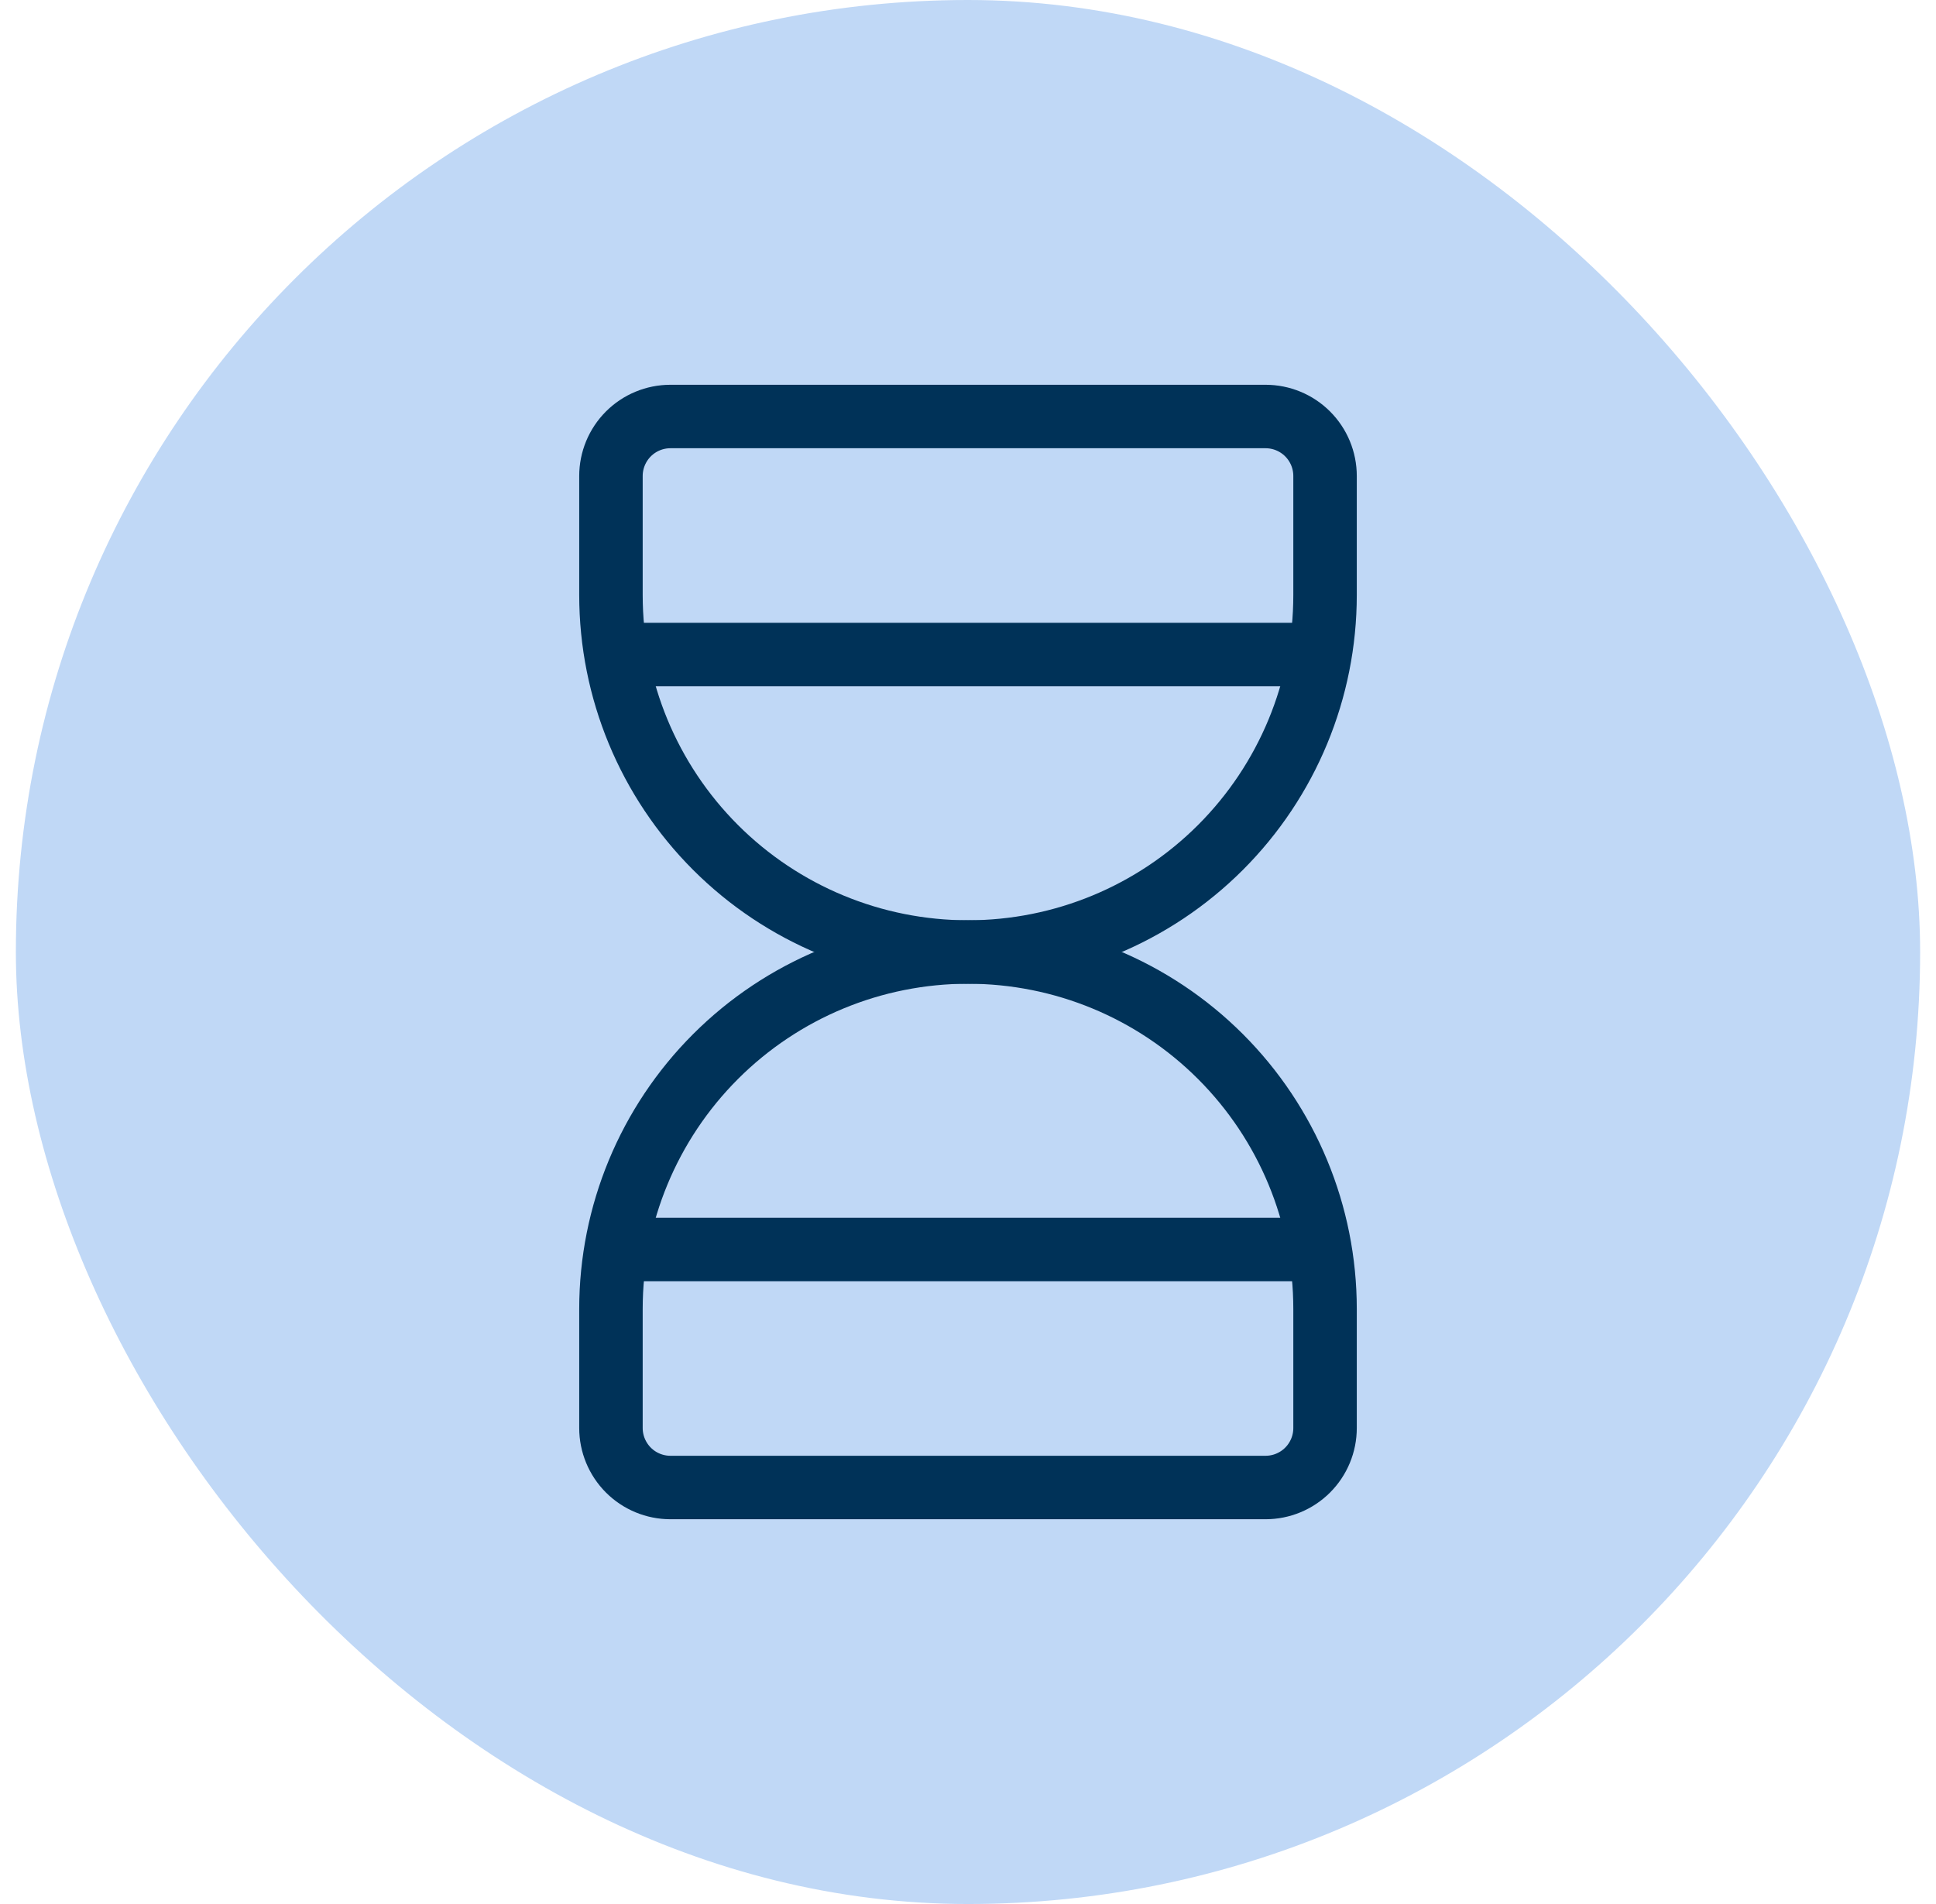 <svg xmlns="http://www.w3.org/2000/svg" width="61" height="60" viewBox="0 0 61 60" fill="none"><rect x="0.5" width="60" height="60" rx="30" fill="#C0D8F6"></rect><path d="M20.188 20.625H40.812" stroke="#003258" stroke-width="2" stroke-linecap="round" stroke-linejoin="round"></path><path d="M20.188 39.375H40.812" stroke="#003258" stroke-width="2" stroke-linecap="round" stroke-linejoin="round"></path><path d="M19.25 45V41.25C19.25 38.266 20.435 35.405 22.545 33.295C24.655 31.185 27.516 30 30.5 30C33.484 30 36.345 31.185 38.455 33.295C40.565 35.405 41.75 38.266 41.75 41.25V45C41.75 45.497 41.553 45.974 41.201 46.326C40.849 46.678 40.372 46.875 39.875 46.875H21.125C20.628 46.875 20.151 46.678 19.799 46.326C19.448 45.974 19.25 45.497 19.25 45Z" stroke="#003258" stroke-width="2" stroke-linecap="round" stroke-linejoin="round"></path><path d="M19.25 15V18.75C19.25 21.734 20.435 24.595 22.545 26.705C24.655 28.815 27.516 30 30.5 30C33.484 30 36.345 28.815 38.455 26.705C40.565 24.595 41.75 21.734 41.75 18.75V15C41.75 14.503 41.553 14.026 41.201 13.674C40.849 13.322 40.372 13.125 39.875 13.125H21.125C20.628 13.125 20.151 13.322 19.799 13.674C19.448 14.026 19.25 14.503 19.25 15Z" stroke="#003258" stroke-width="2" stroke-linecap="round" stroke-linejoin="round"></path></svg>